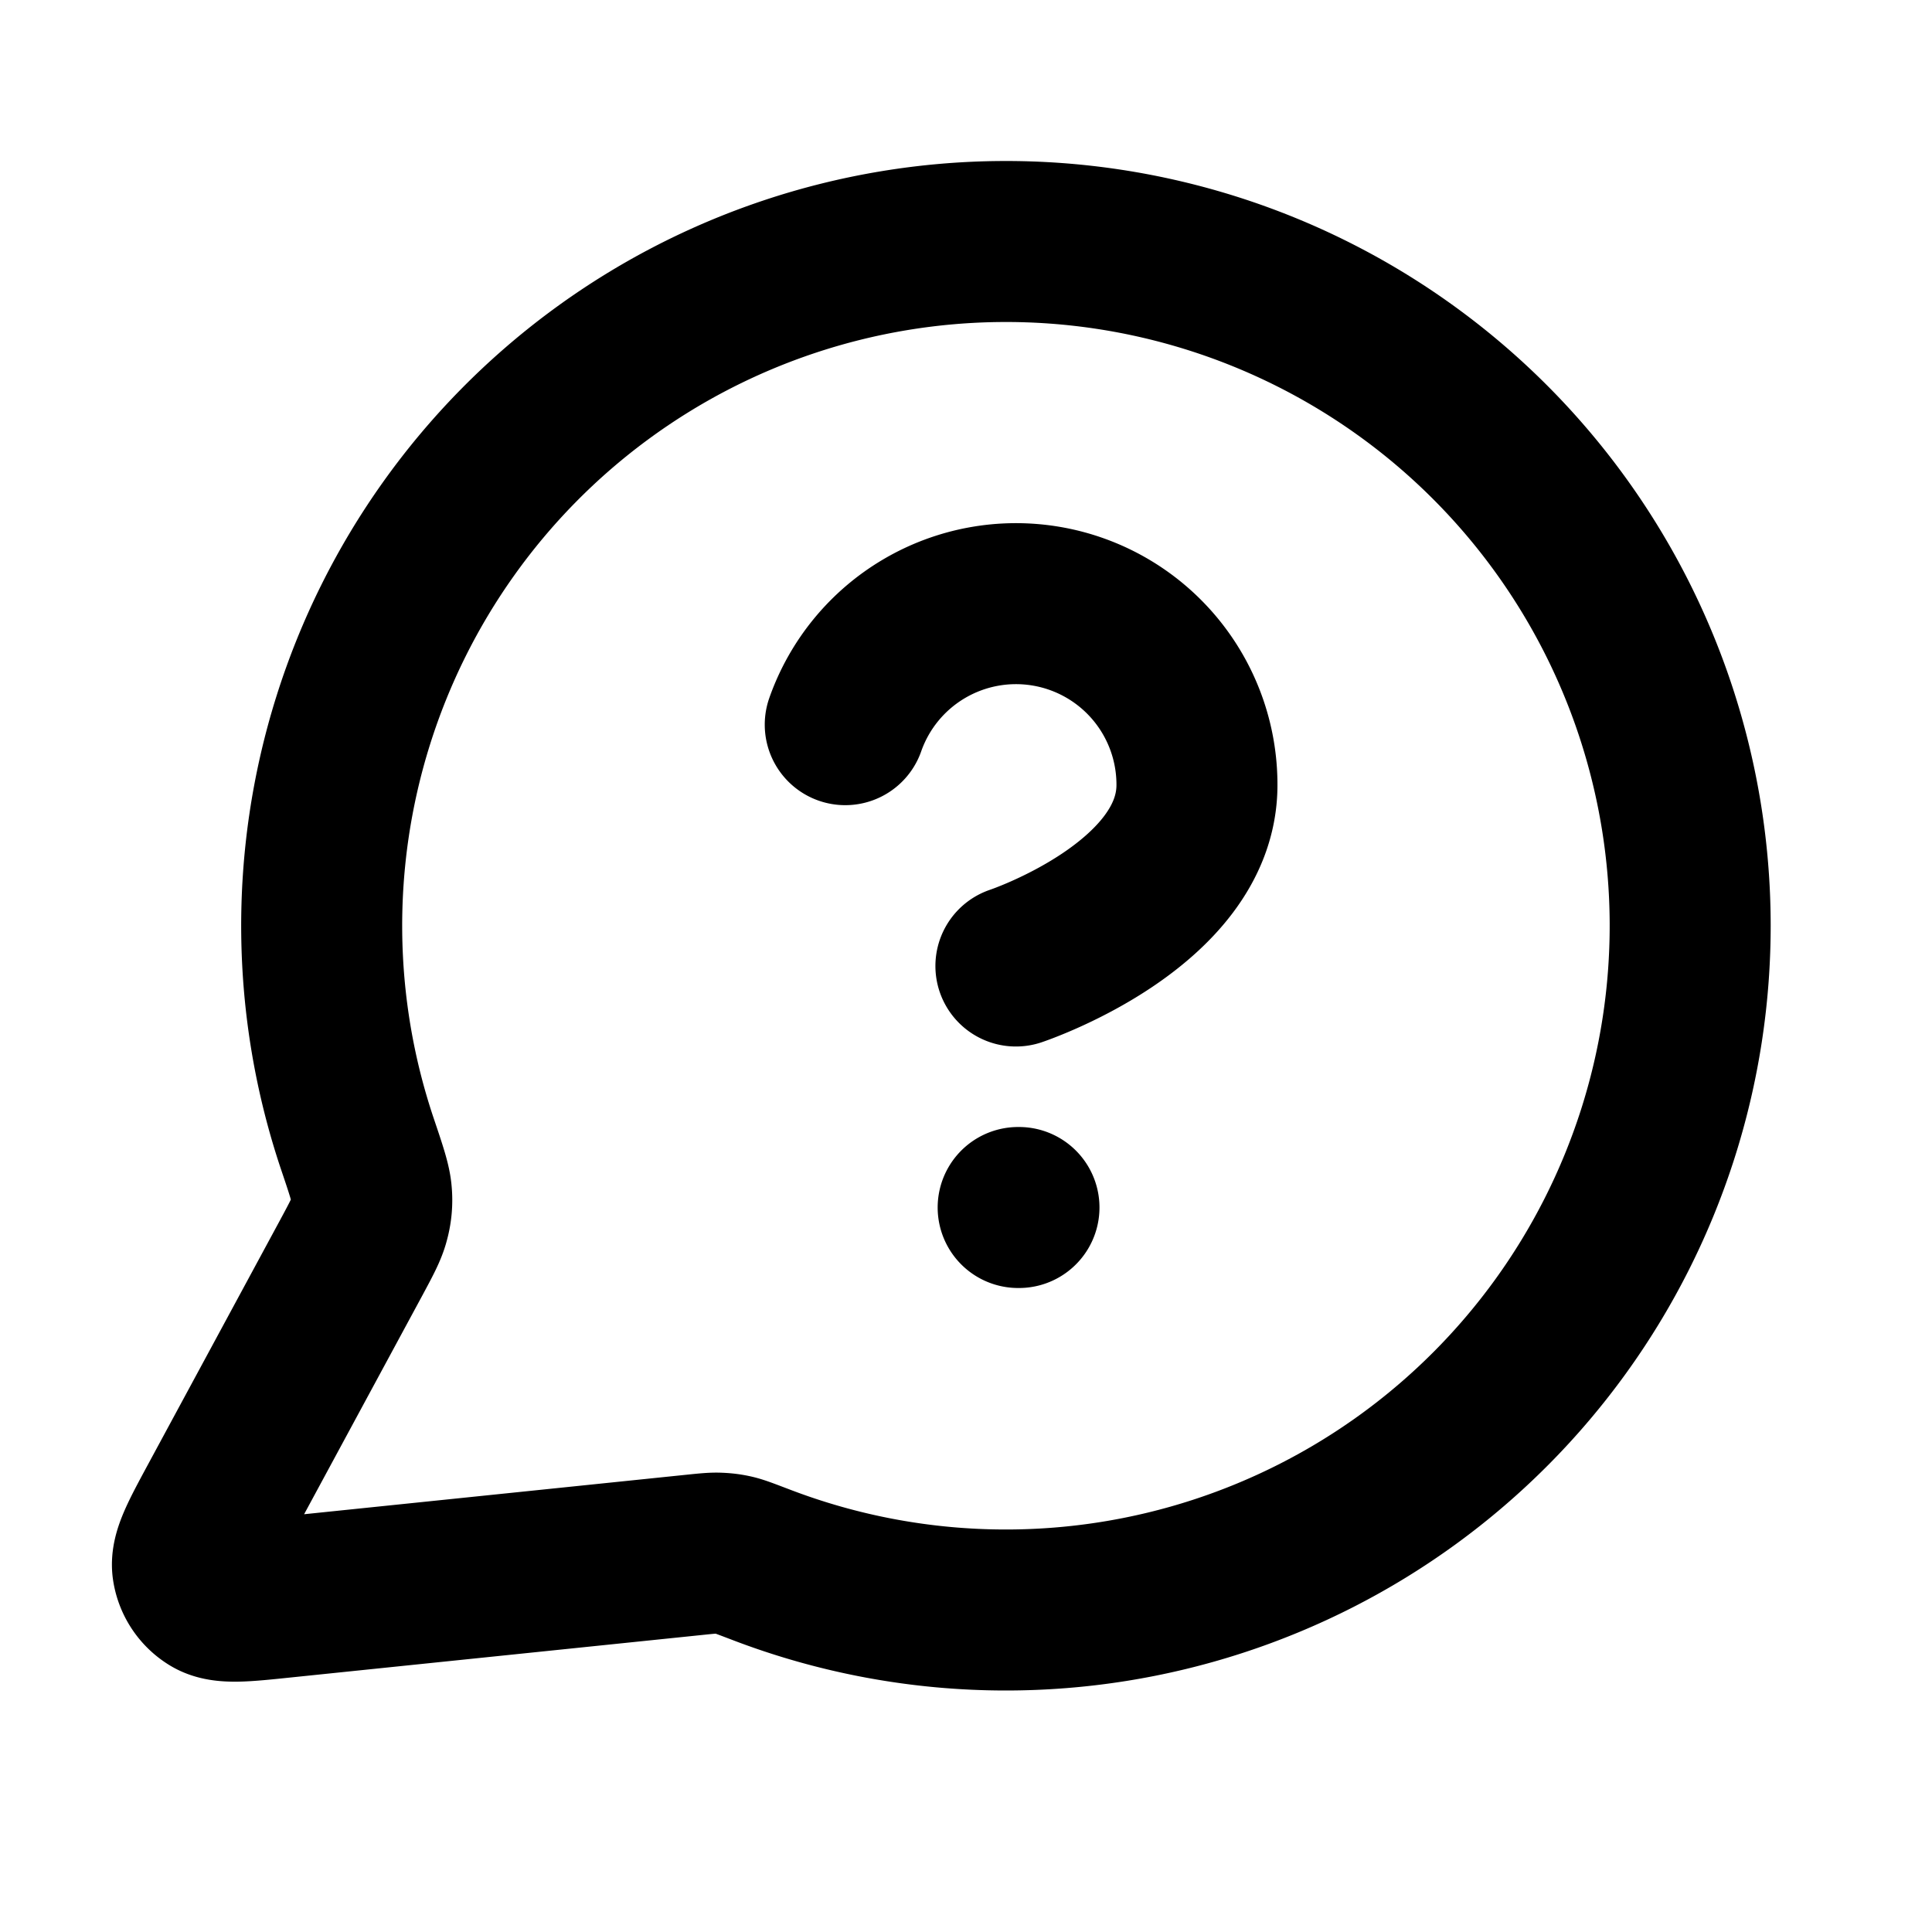 <svg xmlns="http://www.w3.org/2000/svg" width="32" height="32" fill="none" viewBox="0 0 24 24"><path stroke="currentColor" stroke-linecap="round" stroke-linejoin="round" stroke-width="2" d="M10.5 9.002a2.248 2.248 0 0 1 4.369.75C14.869 11.25 12.62 12 12.62 12m.028 3h.01m-.16 5a8.5 8.5 0 1 0-8.056-5.783c.108.32.162.481.172.604a.9.9 0 0 1-.028.326c-.03.12-.098.245-.232.494l-1.636 3.027c-.233.432-.35.648-.324.815a.5.5 0 0 0 .234.35c.144.087.388.062.876.011l5.121-.529c.155-.016.233-.024.303-.021s.12.009.187.024c.069.016.155.05.329.116A8.5 8.5 0 0 0 12.5 20"/></svg>